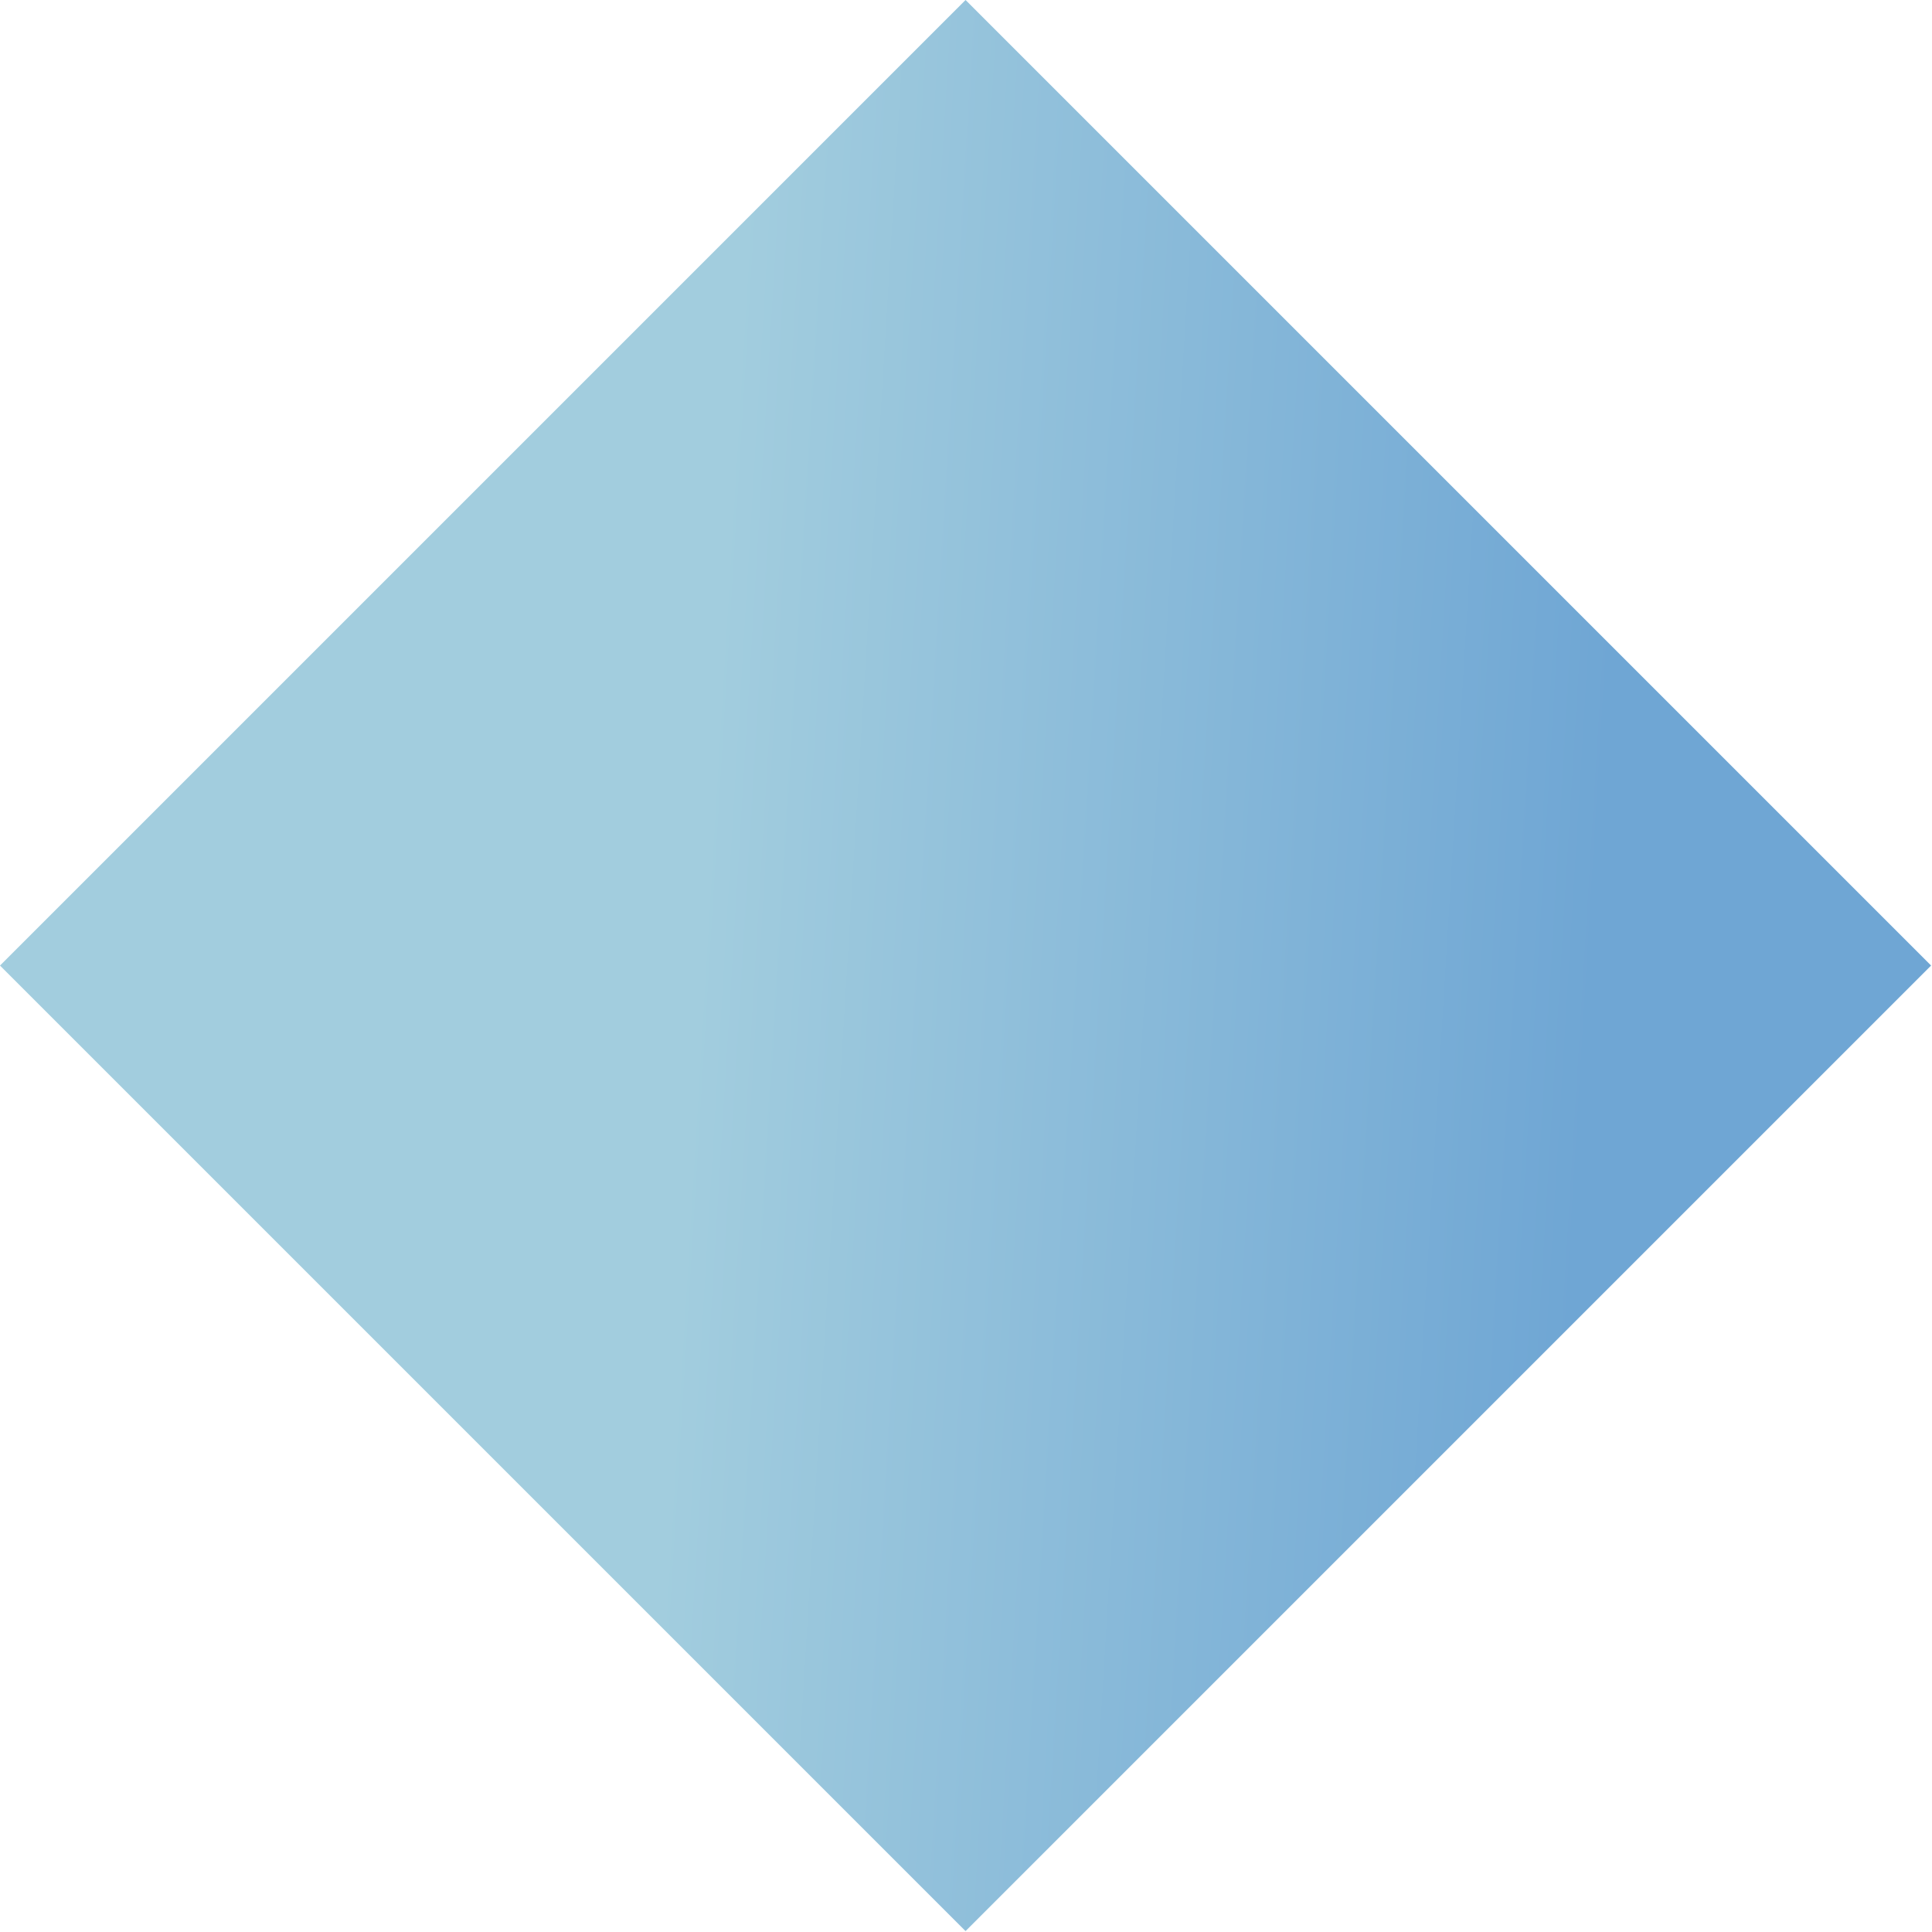 <?xml version="1.0" encoding="UTF-8"?> <svg xmlns="http://www.w3.org/2000/svg" width="1654" height="1654" viewBox="0 0 1654 1654" fill="none"> <path d="M826.608 0L0 826.608L826.608 1653.22L1653.22 826.608L826.608 0Z" fill="url(#paint0_linear_2291_232)"></path> <defs> <linearGradient id="paint0_linear_2291_232" x1="602" y1="748" x2="1367.69" y2="794.389" gradientUnits="userSpaceOnUse"> <stop stop-color="#A2CDDE"></stop> <stop offset="1" stop-color="#6FA6D4"></stop> </linearGradient> </defs> </svg> 